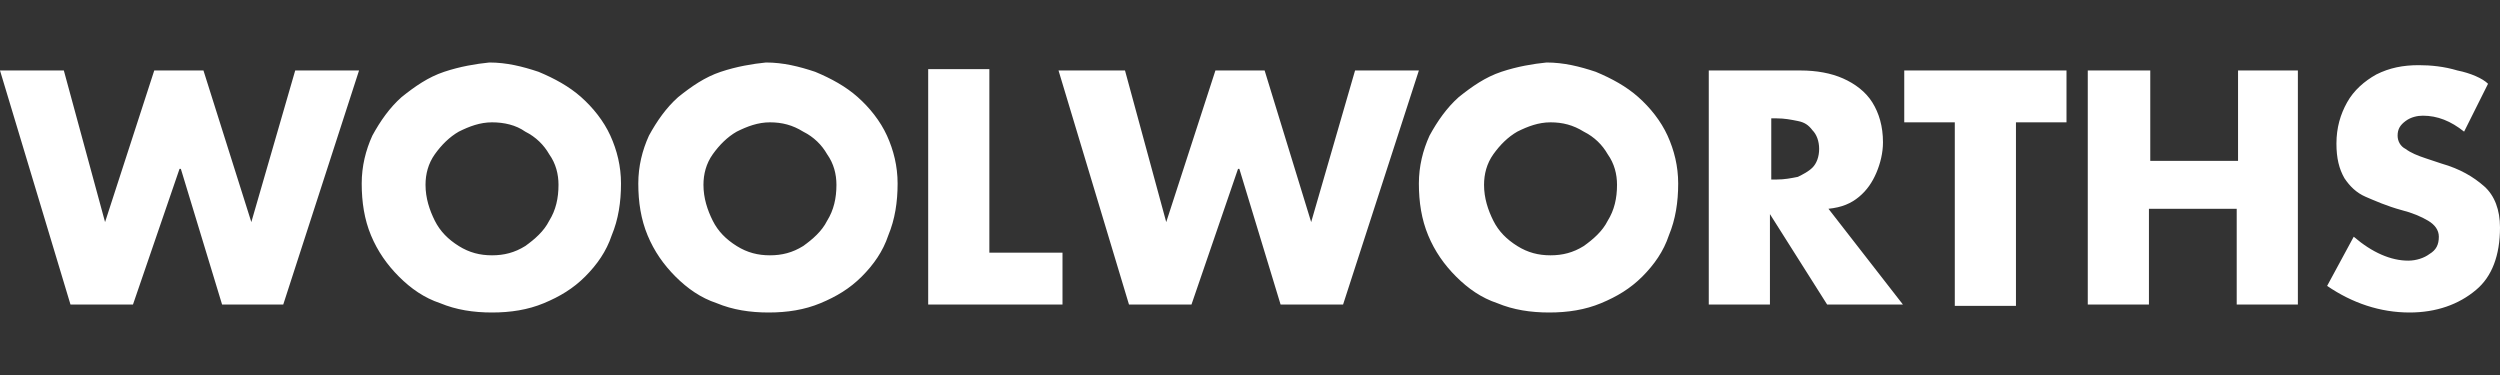 <svg width="120" height="18" viewBox="0 0 120 18" fill="none" xmlns="http://www.w3.org/2000/svg">
<rect x="0" y="0" width="120" height="18" fill="#333333" stroke="none"/>
<path d="M117.957 3.383C117.319 3.191 116.681 3.128 116.106 3.128C115.34 3.128 114.702 3.255 114.064 3.574C113.489 3.894 112.979 4.34 112.66 4.915C112.34 5.489 112.149 6.128 112.149 6.894C112.149 7.596 112.277 8.106 112.532 8.553C112.787 8.936 113.106 9.255 113.553 9.447C114 9.638 114.574 9.894 115.277 10.085C115.787 10.213 116.234 10.404 116.553 10.596C116.872 10.787 117.064 11.043 117.064 11.362C117.064 11.745 116.936 12 116.617 12.191C116.362 12.383 115.979 12.511 115.596 12.511C114.766 12.511 113.872 12.128 112.979 11.362L111.702 13.723C112.915 14.553 114.255 15 115.66 15C116.936 15 118.021 14.617 118.851 13.915C119.617 13.277 120 12.255 120 10.915C120 10.085 119.745 9.383 119.234 8.936C118.723 8.489 118.085 8.106 117.191 7.851L116.426 7.596C116.043 7.468 115.723 7.34 115.468 7.149C115.213 7.021 115.085 6.766 115.085 6.511C115.085 6.191 115.213 6 115.468 5.809C115.723 5.617 116.043 5.553 116.298 5.553C117 5.553 117.638 5.809 118.277 6.319L119.426 4.021C119.17 3.766 118.596 3.511 117.957 3.383ZM103.149 3.383H100.213V14.617H103.149V10.021H107.362V14.617H110.298V3.383H107.426V7.723H103.213V3.383H103.149ZM99.192 5.872V3.383H91.404V5.872H93.83V14.681H96.766V5.872H99.192ZM85.277 5.681C85.66 5.681 85.979 5.745 86.298 5.809C86.617 5.872 86.808 6 87 6.255C87.192 6.447 87.319 6.766 87.319 7.149C87.319 7.532 87.192 7.851 87 8.043C86.808 8.234 86.553 8.362 86.298 8.489C85.979 8.553 85.66 8.617 85.277 8.617H85.021V5.681H85.277ZM89.234 9.447C89.617 9.128 89.872 8.745 90.064 8.298C90.255 7.851 90.383 7.34 90.383 6.83C90.383 6.064 90.192 5.426 89.872 4.915C89.553 4.404 89.043 4.021 88.468 3.766C87.894 3.511 87.192 3.383 86.425 3.383H82.021V14.617H84.957V10.277L87.702 14.617H91.34L87.766 10.021C88.404 9.957 88.851 9.766 89.234 9.447ZM76.021 6.319C76.532 6.574 76.915 6.957 77.17 7.404C77.489 7.851 77.617 8.362 77.617 8.872C77.617 9.511 77.489 10.085 77.17 10.596C76.915 11.106 76.468 11.489 76.021 11.809C75.511 12.128 75 12.255 74.425 12.255C73.851 12.255 73.34 12.128 72.83 11.809C72.319 11.489 71.936 11.106 71.681 10.596C71.425 10.085 71.234 9.511 71.234 8.872C71.234 8.362 71.362 7.851 71.681 7.404C72 6.957 72.383 6.574 72.83 6.319C73.34 6.064 73.851 5.872 74.425 5.872C75 5.872 75.511 6 76.021 6.319ZM72.064 3.447C71.298 3.702 70.66 4.149 70.021 4.66C69.447 5.17 69 5.809 68.617 6.511C68.298 7.213 68.106 7.979 68.106 8.809C68.106 9.702 68.234 10.532 68.553 11.298C68.872 12.064 69.319 12.702 69.894 13.277C70.468 13.851 71.106 14.298 71.872 14.553C72.638 14.872 73.468 15 74.362 15C75.255 15 76.085 14.872 76.851 14.553C77.617 14.234 78.255 13.851 78.83 13.277C79.404 12.702 79.851 12.064 80.106 11.298C80.425 10.532 80.553 9.702 80.553 8.809C80.553 7.979 80.362 7.213 80.043 6.511C79.723 5.809 79.213 5.17 78.638 4.66C78.064 4.149 77.362 3.766 76.596 3.447C75.83 3.191 75.064 3 74.234 3C73.596 3.064 72.83 3.191 72.064 3.447ZM50.809 3.383L54.191 14.617H57.191L59.425 8.106H59.489L61.468 14.617H64.468L68.106 3.383H65.043L62.936 10.66L60.702 3.383H58.34L55.979 10.66L54 3.383H50.809ZM44.553 3.383V14.617H51V12.128H47.489V3.319H44.553V3.383ZM38.553 6.319C39.064 6.574 39.447 6.957 39.702 7.404C40.021 7.851 40.149 8.362 40.149 8.872C40.149 9.511 40.021 10.085 39.702 10.596C39.447 11.106 39 11.489 38.553 11.809C38.042 12.128 37.532 12.255 36.957 12.255C36.383 12.255 35.872 12.128 35.362 11.809C34.851 11.489 34.468 11.106 34.213 10.596C33.957 10.085 33.766 9.511 33.766 8.872C33.766 8.362 33.894 7.851 34.213 7.404C34.532 6.957 34.915 6.574 35.362 6.319C35.872 6.064 36.383 5.872 36.957 5.872C37.532 5.872 38.042 6 38.553 6.319ZM34.596 3.447C33.83 3.702 33.191 4.149 32.553 4.66C31.979 5.17 31.532 5.809 31.149 6.511C30.83 7.213 30.638 7.979 30.638 8.809C30.638 9.702 30.766 10.532 31.085 11.298C31.404 12.064 31.851 12.702 32.425 13.277C33 13.851 33.638 14.298 34.404 14.553C35.17 14.872 36 15 36.894 15C37.787 15 38.617 14.872 39.383 14.553C40.149 14.234 40.787 13.851 41.362 13.277C41.936 12.702 42.383 12.064 42.638 11.298C42.957 10.532 43.085 9.702 43.085 8.809C43.085 7.979 42.894 7.213 42.575 6.511C42.255 5.809 41.745 5.17 41.17 4.66C40.596 4.149 39.894 3.766 39.128 3.447C38.362 3.191 37.596 3 36.766 3C36.128 3.064 35.362 3.191 34.596 3.447ZM25.213 6.319C25.723 6.574 26.106 6.957 26.362 7.404C26.681 7.851 26.808 8.362 26.808 8.872C26.808 9.511 26.681 10.085 26.362 10.596C26.106 11.106 25.66 11.489 25.213 11.809C24.702 12.128 24.192 12.255 23.617 12.255C23.043 12.255 22.532 12.128 22.021 11.809C21.511 11.489 21.128 11.106 20.872 10.596C20.617 10.085 20.425 9.511 20.425 8.872C20.425 8.362 20.553 7.851 20.872 7.404C21.192 6.957 21.575 6.574 22.021 6.319C22.532 6.064 23.043 5.872 23.617 5.872C24.192 5.872 24.766 6 25.213 6.319ZM21.319 3.447C20.553 3.702 19.915 4.149 19.277 4.66C18.702 5.17 18.255 5.809 17.872 6.511C17.553 7.213 17.362 7.979 17.362 8.809C17.362 9.702 17.489 10.532 17.808 11.298C18.128 12.064 18.575 12.702 19.149 13.277C19.723 13.851 20.362 14.298 21.128 14.553C21.894 14.872 22.723 15 23.617 15C24.511 15 25.34 14.872 26.106 14.553C26.872 14.234 27.511 13.851 28.085 13.277C28.66 12.702 29.106 12.064 29.362 11.298C29.681 10.532 29.808 9.702 29.808 8.809C29.808 7.979 29.617 7.213 29.298 6.511C28.979 5.809 28.468 5.17 27.894 4.66C27.319 4.149 26.617 3.766 25.851 3.447C25.085 3.191 24.319 3 23.489 3C22.851 3.064 22.085 3.191 21.319 3.447ZM0 3.383L3.383 14.617H6.383L8.617 8.106H8.681L10.66 14.617H13.596L17.234 3.383H14.17L12.064 10.66L9.766 3.383H7.404L5.043 10.66L3.064 3.383H0Z" fill="white"/>
</svg>
